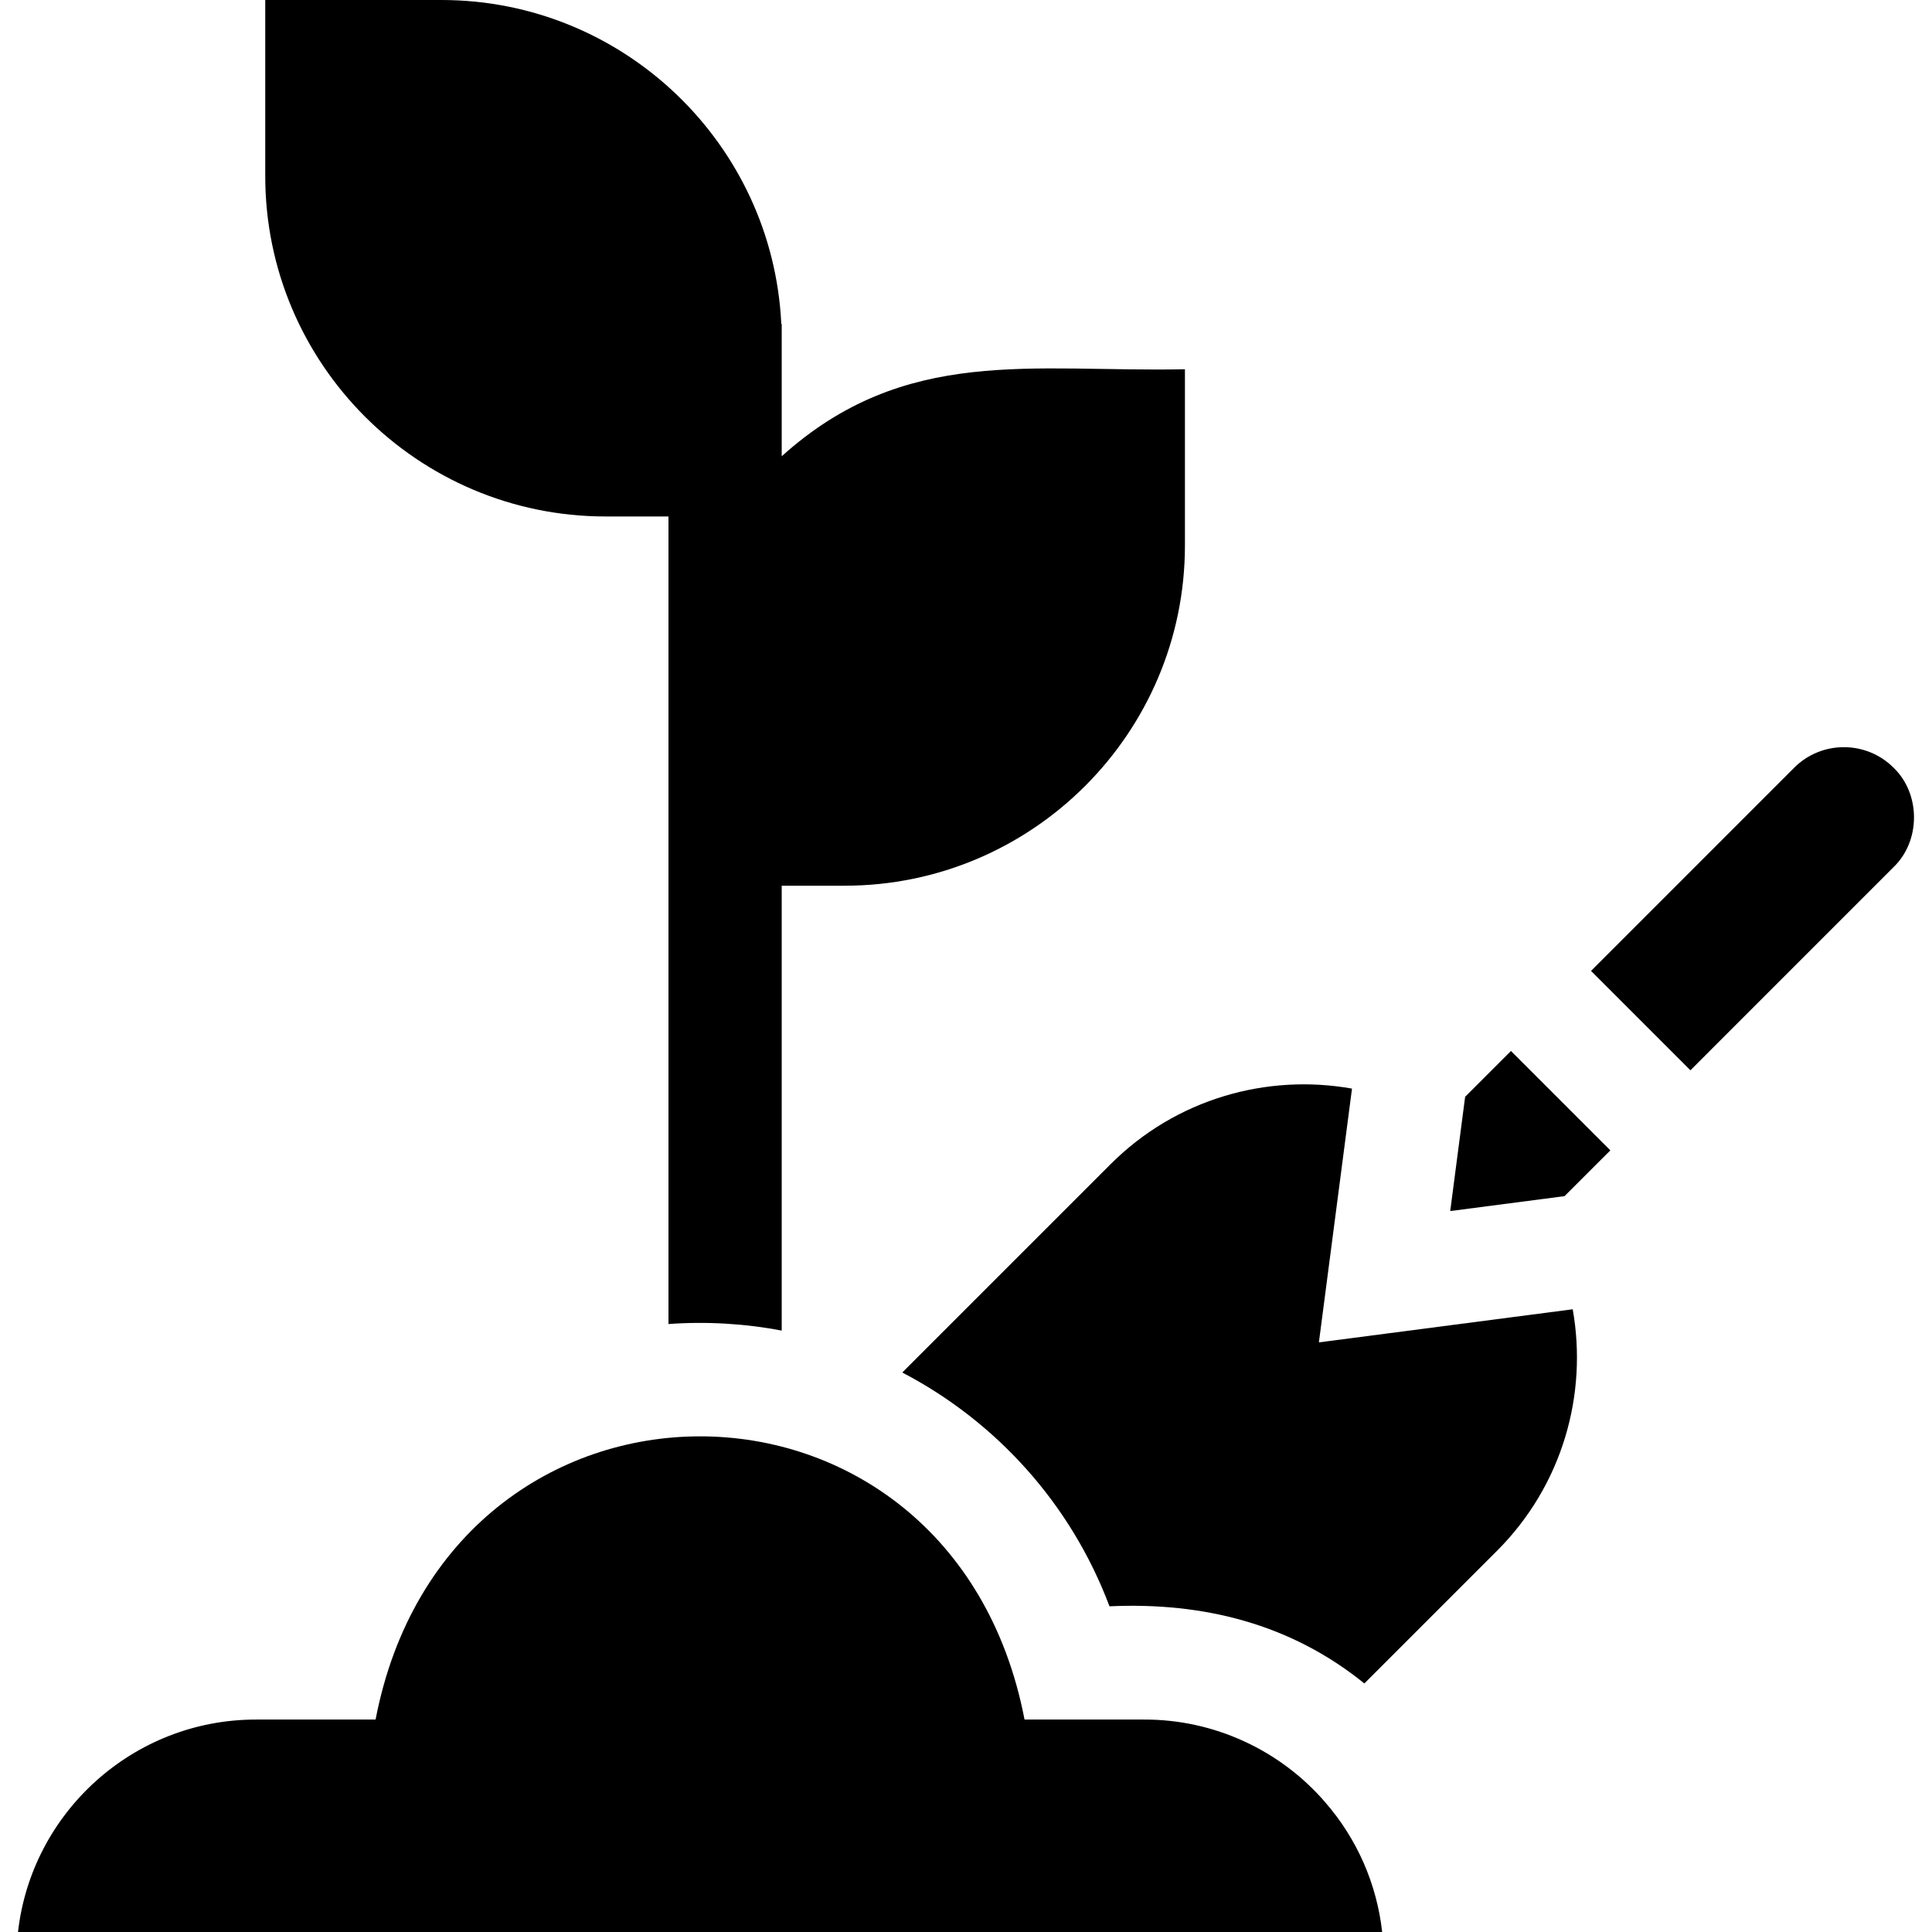 <svg id="Capa_1" enable-background="new 0 0 511.82 511.82" height="512" viewBox="0 0 511.82 511.82" width="512" xmlns="http://www.w3.org/2000/svg"><g><path d="m160.419 136.82h16.67v213.94c9.975-.73 20.315-.12 30 1.74v-117.86h16.67c49.71 0 90.15-40.44 90.15-90.15v-46.67c-40.573.834-74.07-6.418-106.82 23.05 0-2.624 0-33.565 0-35.05h-.11c-2.26-47.71-41.78-85.82-90.04-85.82h-46.67v46.67c0 49.71 40.44 90.15 90.15 90.15z"/><path d="m349.399 355.62 8.77-67.23c-22.53-4.01-46.6 2.67-63.96 20.03l-55.18 55.18c24.87 12.98 44.71 34.82 54.89 61.94 24.938-1.144 48.092 4.689 67.52 20.44l35.16-35.16c17.36-17.37 24.04-41.44 20.04-63.97z"/><path d="m388.139 290.56c-.818 6.225-3.108 23.805-3.95 30.27 6.555-.854 23.971-3.122 30.28-3.95 2.736-2.738 9.334-9.328 12.14-12.13l-26.33-26.33z"/><path d="m501.639 203.38c-7.257-7.252-19.074-7.257-26.33 0 0 0-53.82 53.83-53.82 53.83l26.33 26.33 53.82-53.83c7.219-6.936 7.214-19.398 0-26.33z"/><path d="m351.119 477.51c-11.942-13.882-29.511-22.023-48-21.97-5.595-.002-25.781.001-31.7 0-19.259-100.06-152.674-100.009-171.92 0h-31.69c-32.56 0-59.47 24.66-63.04 56.28h361.39c-1.424-12.74-6.647-24.655-15.04-34.31z"/></g></svg>